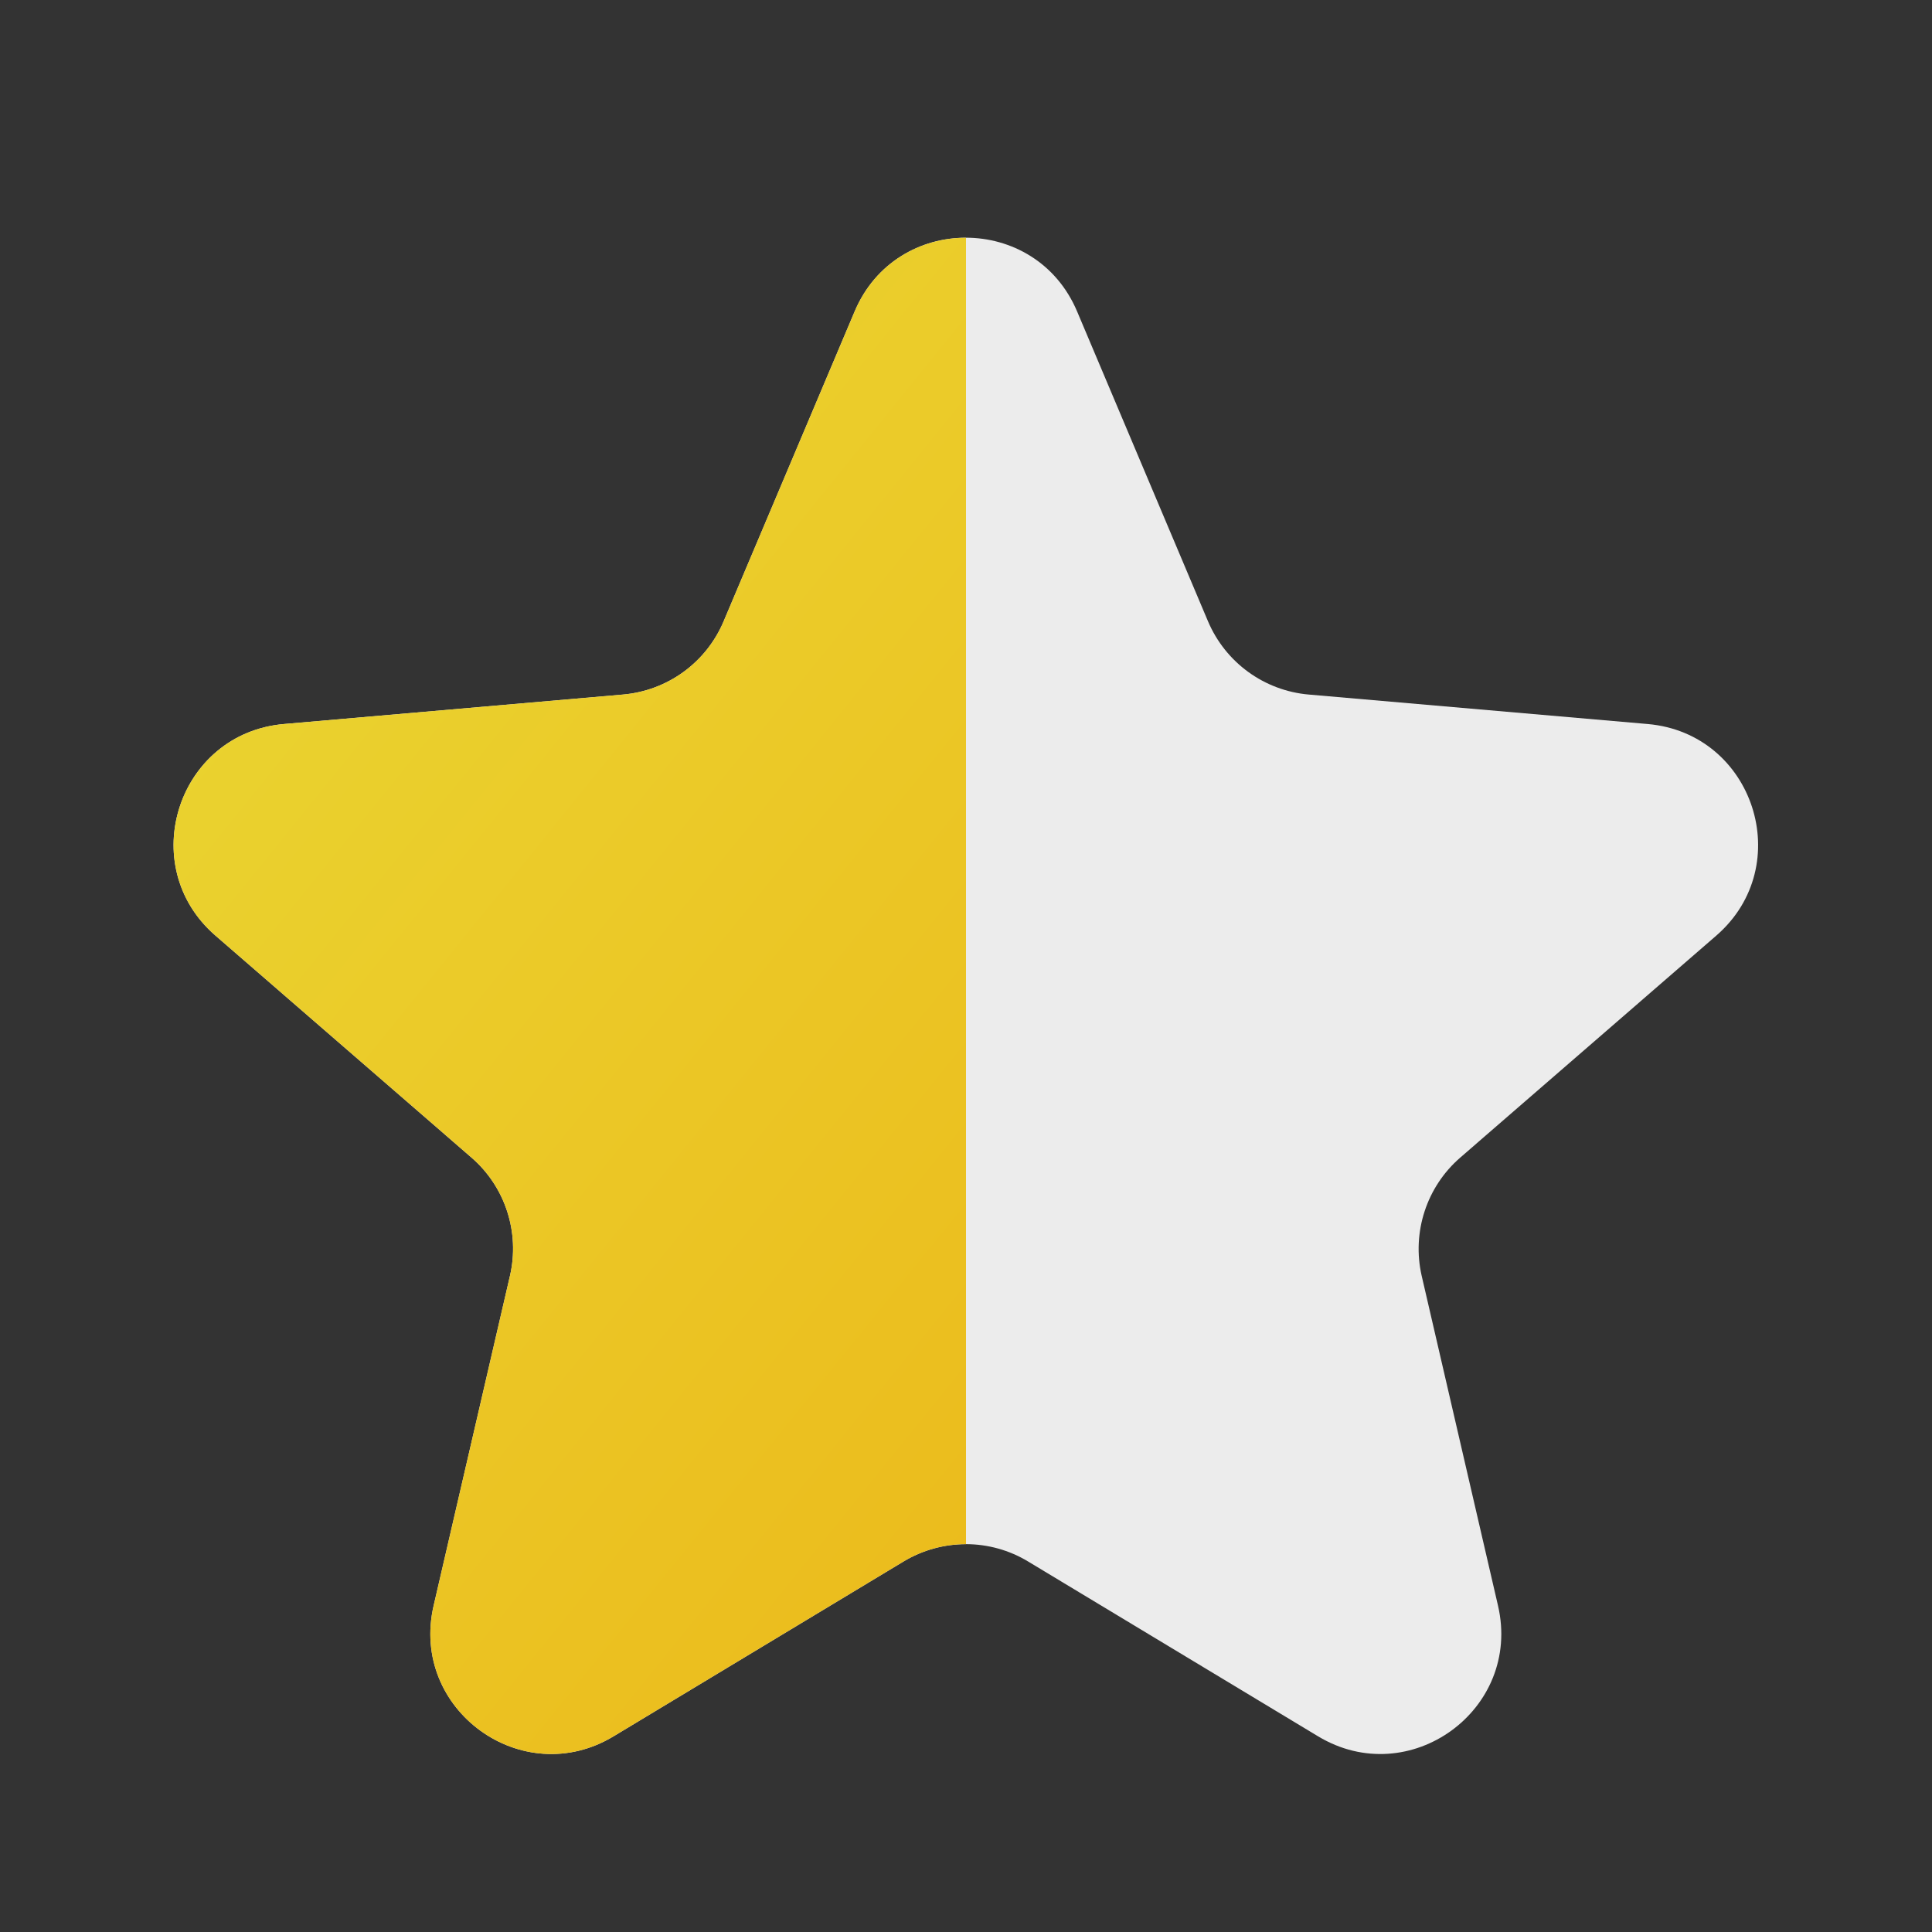 <svg width="16" height="16" viewBox="0 0 16 16" fill="none" xmlns="http://www.w3.org/2000/svg">
<rect x="0" y="0" width="16" height="16" fill="#333333" stroke="none"/>
<path d="M5.082 14.379C4.326 14.836 3.392 14.159 3.591 13.298L4.223 10.567C4.307 10.206 4.184 9.828 3.904 9.586L1.784 7.748C1.116 7.169 1.472 6.072 2.352 5.996L5.159 5.752C5.528 5.72 5.849 5.487 5.993 5.145L7.078 2.579C7.422 1.765 8.576 1.765 8.92 2.579L10.004 5.145C10.149 5.487 10.47 5.72 10.839 5.752L13.645 5.996C14.525 6.072 14.881 7.169 14.214 7.748L12.094 9.586C11.814 9.828 11.691 10.206 11.774 10.567L12.406 13.298C12.605 14.159 11.672 14.836 10.915 14.379L8.515 12.932C8.198 12.74 7.8 12.74 7.482 12.932L5.082 14.379Z" fill="#ECECEC"/>
<path fill-rule="evenodd" clip-rule="evenodd" d="M8 1.969C7.625 1.968 7.25 2.172 7.078 2.579L5.993 5.145C5.849 5.487 5.528 5.72 5.159 5.752L2.352 5.996C1.472 6.072 1.116 7.169 1.784 7.748L3.904 9.586C4.184 9.828 4.307 10.206 4.223 10.567L3.591 13.298C3.392 14.159 4.326 14.836 5.082 14.379L7.482 12.932C7.641 12.836 7.821 12.788 8 12.788V1.969Z" fill="url(#paint0_linear_17206_165669)"/>
<defs>
<linearGradient id="paint0_linear_17206_165669" x1="1.285" y1="3.25" x2="14.333" y2="13.804" gradientUnits="userSpaceOnUse">
<stop stop-color="#EAD733"/>
<stop offset="1" stop-color="#ECAF12"/>
</linearGradient>
</defs>
</svg>
